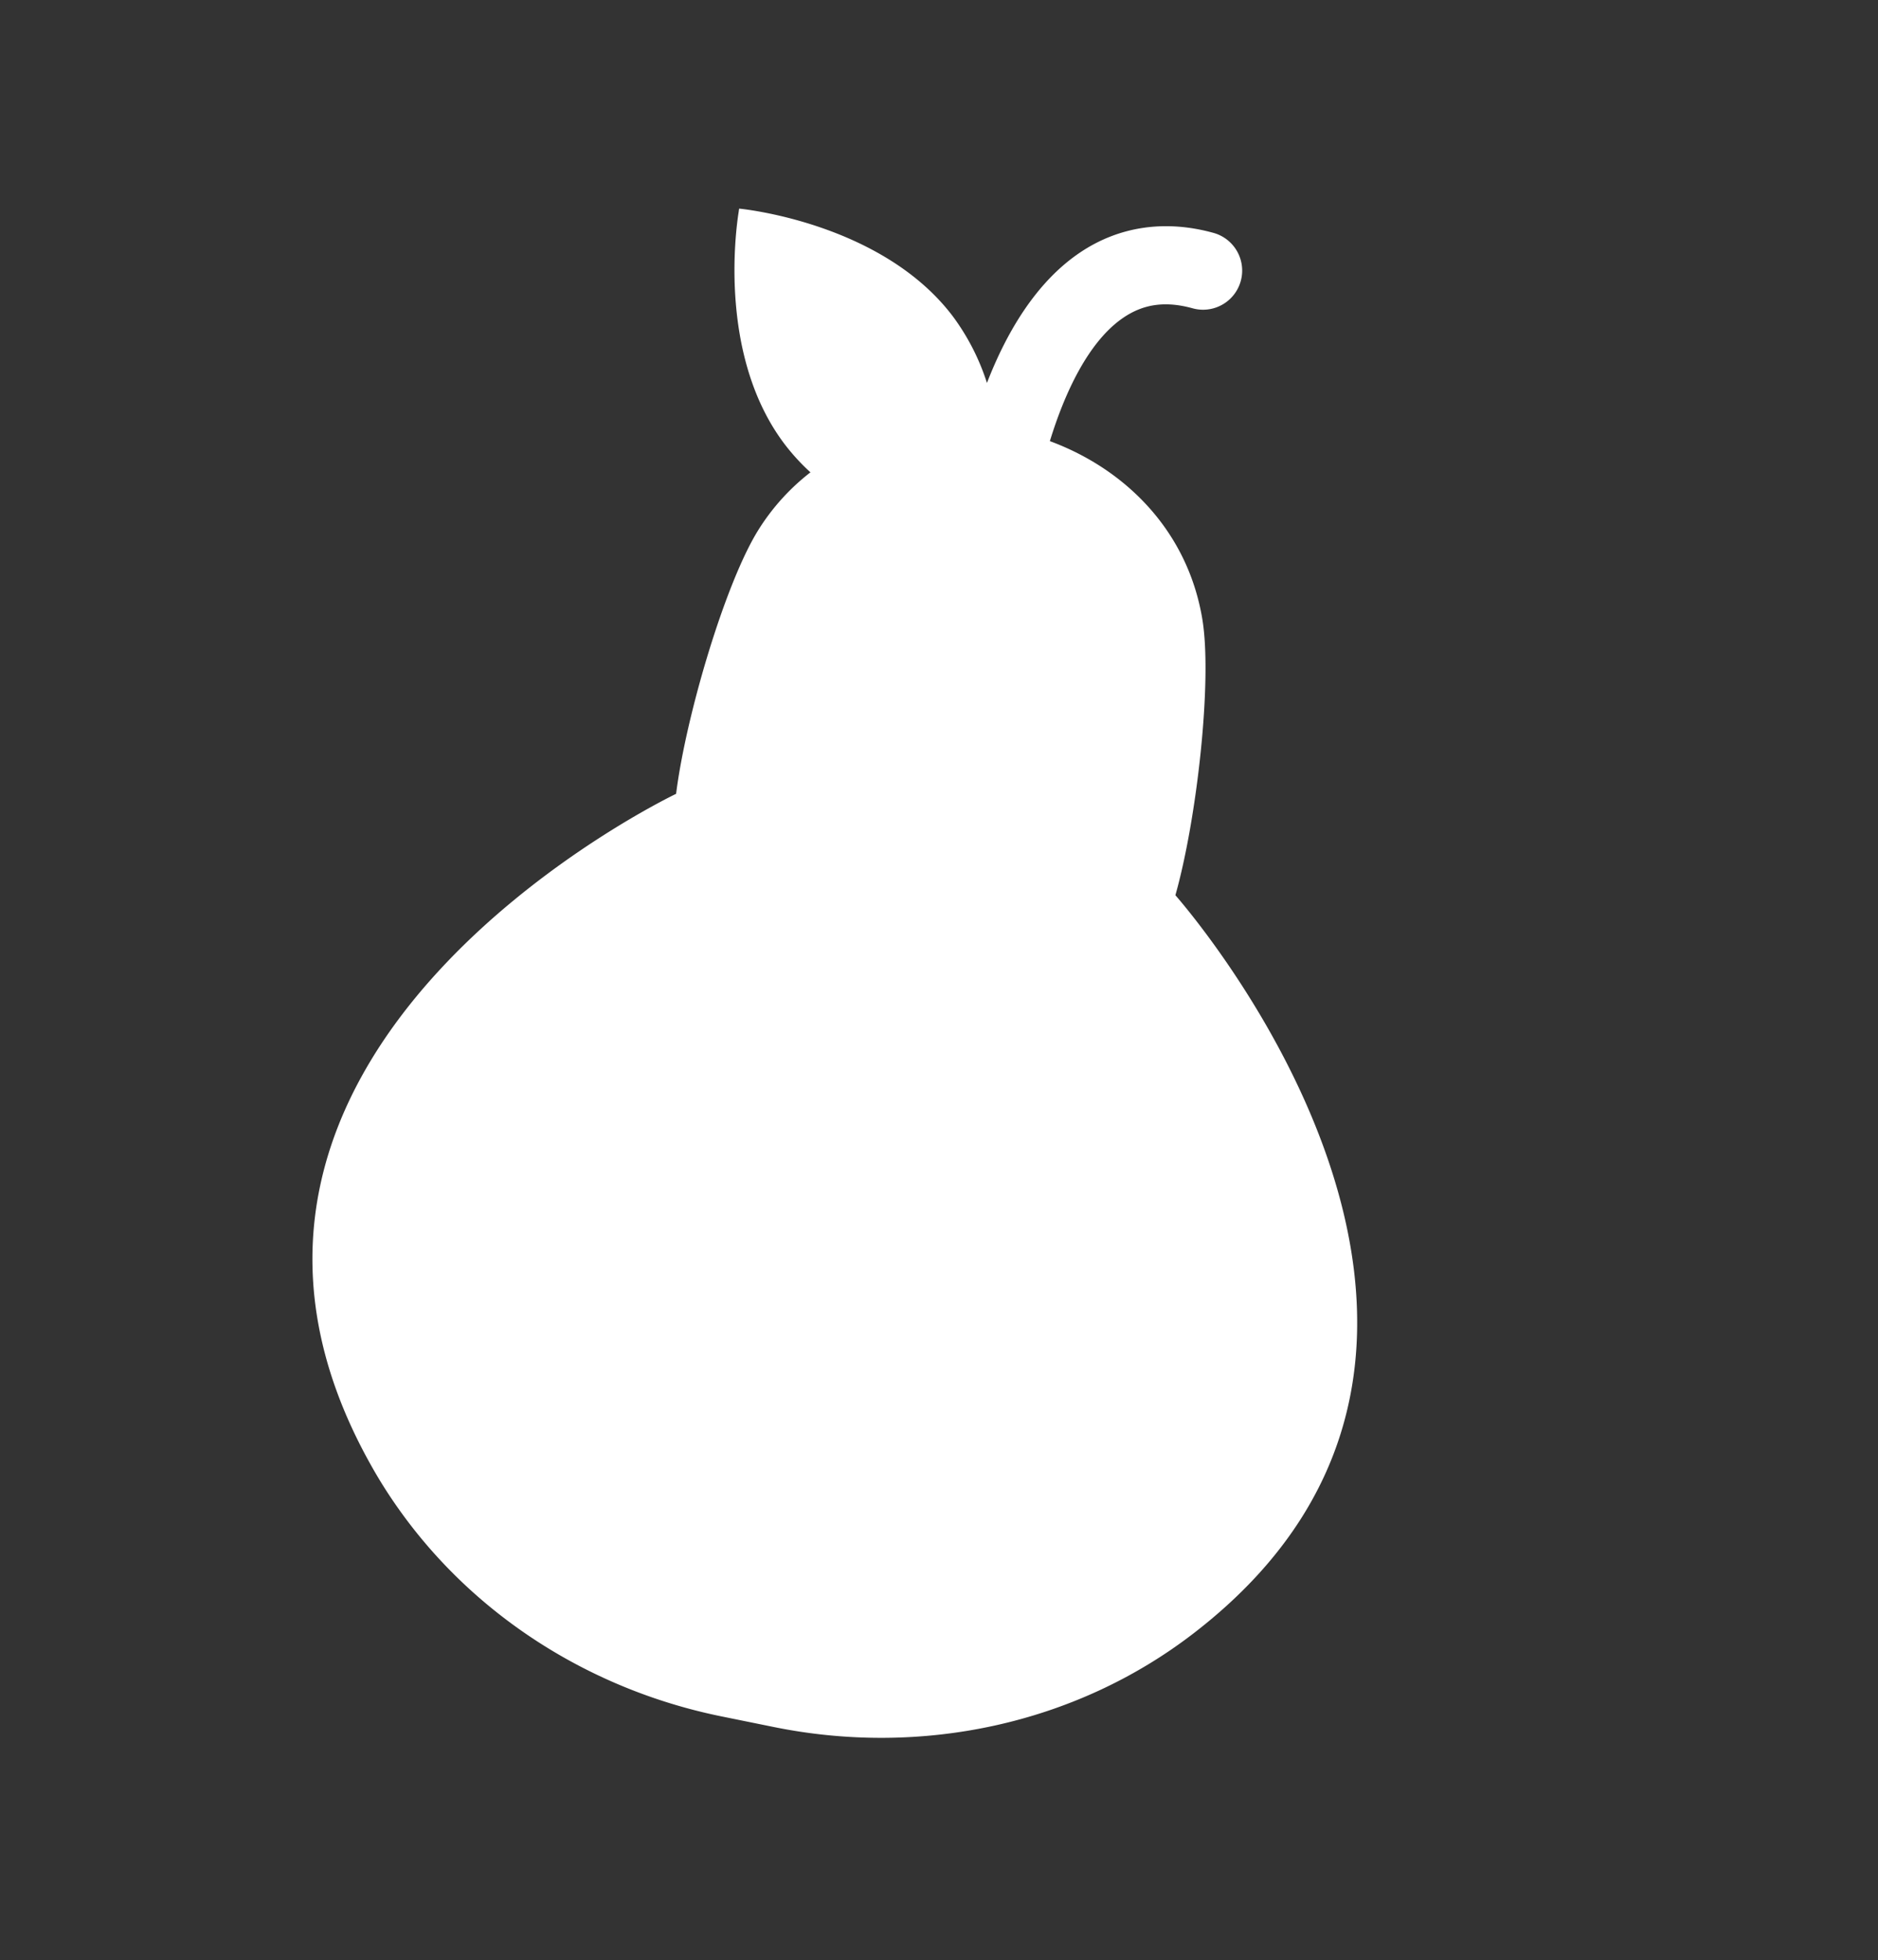 <svg xmlns="http://www.w3.org/2000/svg" xmlns:xlink="http://www.w3.org/1999/xlink" width="373.345" height="389.535" viewBox="0 0 373.345 389.535">
  <rect x="0" y="0" width="373.345" height="389.535" fill="#333333" stroke="none"/>
  <defs>
    <clipPath id="clip-path">
      <rect id="Rectangle_213" data-name="Rectangle 213" width="240.917" height="306.842" fill="none"/>
    </clipPath>
  </defs>
  <g id="Group_912" data-name="Group 912" transform="matrix(0.819, 0.574, -0.574, 0.819, 175.997, 0)">
    <g id="Group_911" data-name="Group 911" clip-path="url(#clip-path)">
      <path id="Path_1149" data-name="Path 1149" d="M149.307,112.566c-5.147-14.763-18.423-39.128-27.064-47.96C109.762,51.858,92.566,48.926,77.092,53c-3.037-9.349-5.159-20.647-2.061-28.611C76.778,19.9,80,16.948,85.19,15.1A7.774,7.774,0,0,0,79.973.453C70.6,3.786,63.884,10.129,60.528,18.787c-3.9,10.051-2.816,21.784-.311,31.926A45.335,45.335,0,0,0,47.07,43.766C24.645,36.533,0,50.616,0,50.616s.081.187.276.548C2.118,54.965,13.7,77.1,34.187,83.729a42.074,42.074,0,0,0,7.491,1.663,43.8,43.8,0,0,0-1.916,15.163c.586,12.341,9.4,38.653,16.708,52.473,0,0-58.491,103.184,27.046,144.118a94.538,94.538,0,0,0,9.009,3.769c24.7,8.924,52.213,7.641,76.562-2.971l9.712-4.233c27.34-11.916,48.792-34.766,57.667-63.226,28.244-90.523-87.158-117.919-87.158-117.919" transform="translate(0 0)" fill="#fff"/>
    </g>
  </g>
</svg>
